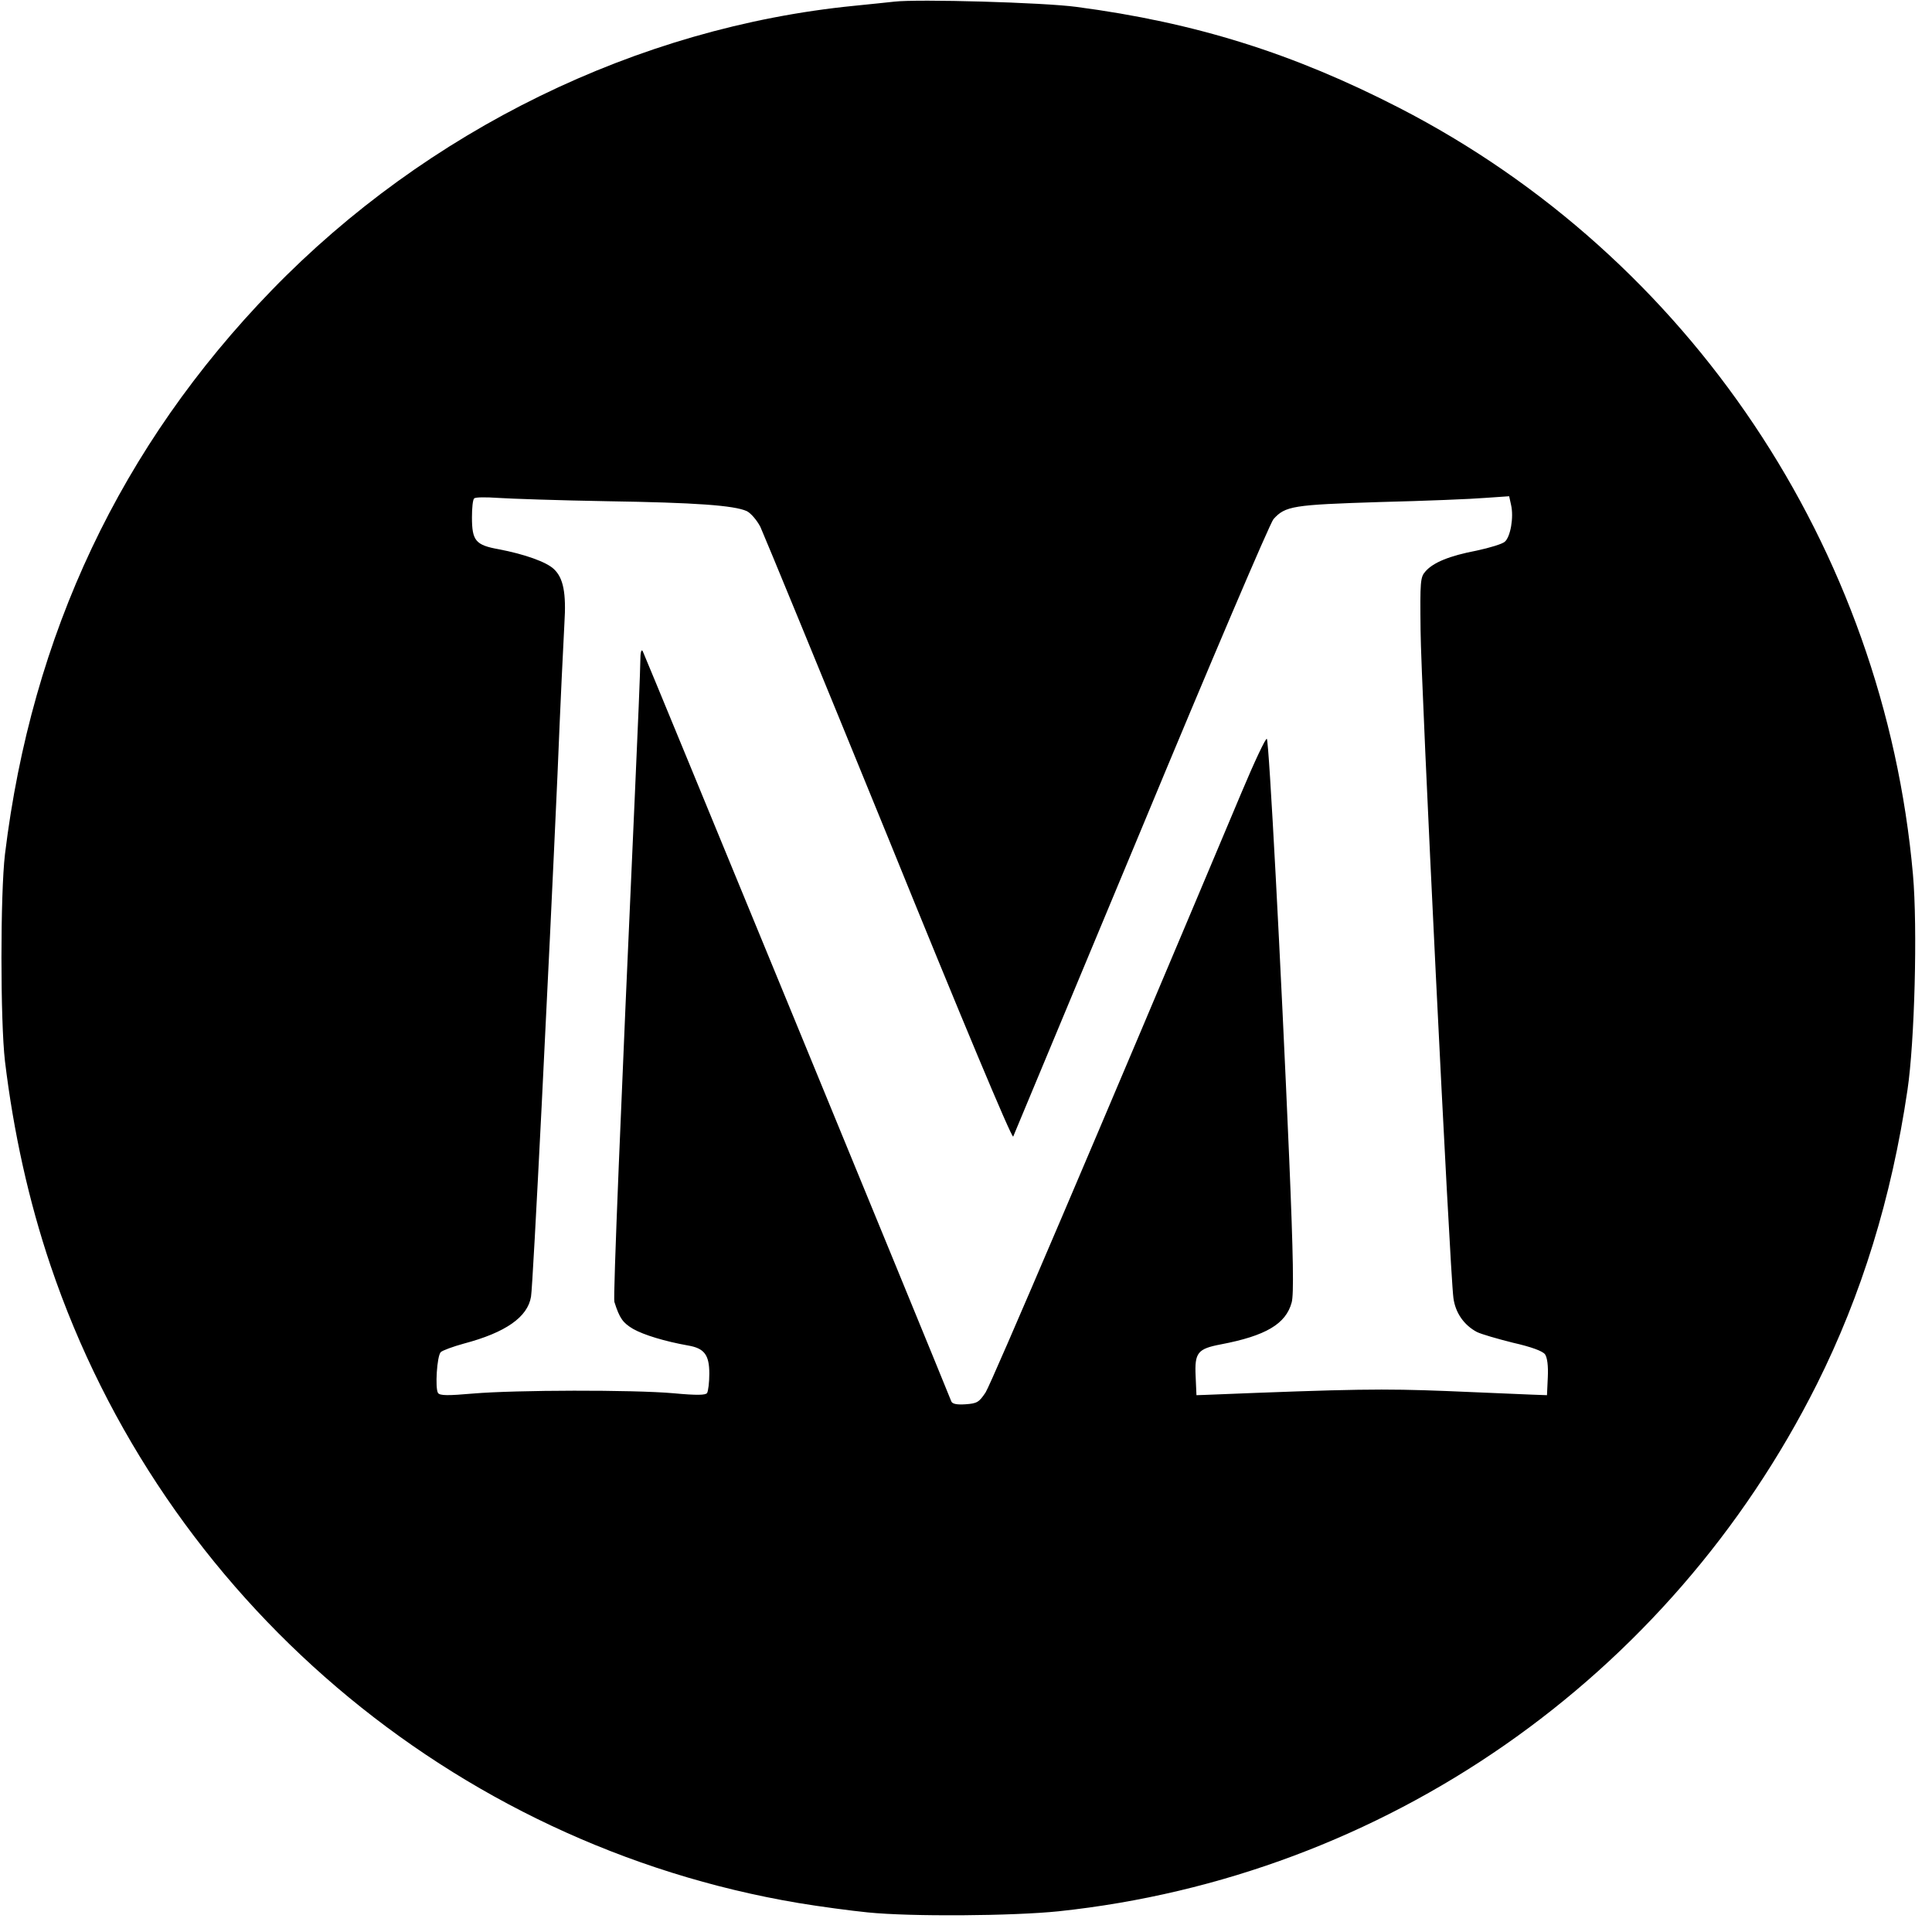 <?xml version="1.0" standalone="no"?>
<!DOCTYPE svg PUBLIC "-//W3C//DTD SVG 20010904//EN"
 "http://www.w3.org/TR/2001/REC-SVG-20010904/DTD/svg10.dtd">
<svg version="1.0" xmlns="http://www.w3.org/2000/svg"
 width="700pt" height="700pt" viewBox="0 0 700 700"
 preserveAspectRatio="xMidYMid meet">
<g transform="translate(0,700) scale(0.1,-0.1)"
fill="#000000" stroke="none">
<path d="M3240 6994 c-19 -2 -84 -9 -145 -15 -786 -78 -1548 -451 -2110 -1030
-547 -564 -870 -1247 -967 -2044 -17 -144 -17 -604 0 -750 31 -257 86 -506
165 -740 408 -1207 1455 -2099 2710 -2310 78 -13 191 -28 251 -34 157 -16 526
-13 691 4 1181 125 2213 843 2748 1910 162 324 270 673 328 1065 26 174 37
588 20 781 -105 1184 -810 2237 -1861 2778 -385 198 -738 309 -1170 366 -118
16 -575 29 -660 19z m-1040 -1810 c319 -5 460 -15 506 -36 14 -7 36 -32 49
-57 12 -26 222 -536 466 -1134 258 -636 445 -1083 450 -1075 3 7 212 508 464
1113 251 605 467 1111 479 1124 43 48 71 52 385 62 163 4 335 11 382 15 l87 6
7 -32 c10 -44 -2 -115 -23 -133 -9 -8 -55 -22 -102 -32 -99 -19 -157 -43 -185
-75 -19 -21 -20 -35 -18 -214 1 -185 106 -2322 119 -2419 7 -53 38 -98 85
-123 16 -8 75 -25 131 -39 66 -15 107 -30 116 -42 8 -12 12 -41 10 -83 l-3
-65 -55 2 c-30 1 -169 7 -308 13 -233 9 -332 8 -877 -14 l-30 -1 -3 69 c-4 85
7 99 91 115 163 31 236 74 257 152 8 29 6 166 -9 522 -30 703 -73 1511 -81
1520 -4 4 -45 -83 -92 -195 -519 -1234 -906 -2140 -927 -2173 -24 -36 -31 -40
-73 -43 -30 -2 -47 1 -51 10 -59 148 -1112 2707 -1118 2718 -5 10 -9 -2 -9
-35 0 -27 -9 -248 -20 -490 -51 -1135 -79 -1817 -74 -1832 19 -60 31 -76 68
-98 39 -22 115 -45 199 -60 59 -10 77 -34 77 -102 0 -32 -4 -63 -8 -70 -5 -8
-36 -9 -122 -1 -148 13 -571 12 -725 -1 -92 -8 -121 -8 -128 2 -11 17 -4 134
10 148 6 6 44 20 84 31 151 40 231 96 243 170 7 36 64 1180 96 1893 10 248 22
494 25 547 7 110 -4 164 -38 196 -27 26 -106 54 -200 72 -84 15 -97 31 -97
116 0 33 3 64 8 68 4 5 43 5 87 2 44 -3 222 -9 395 -12z"/>
</g>
</svg>
